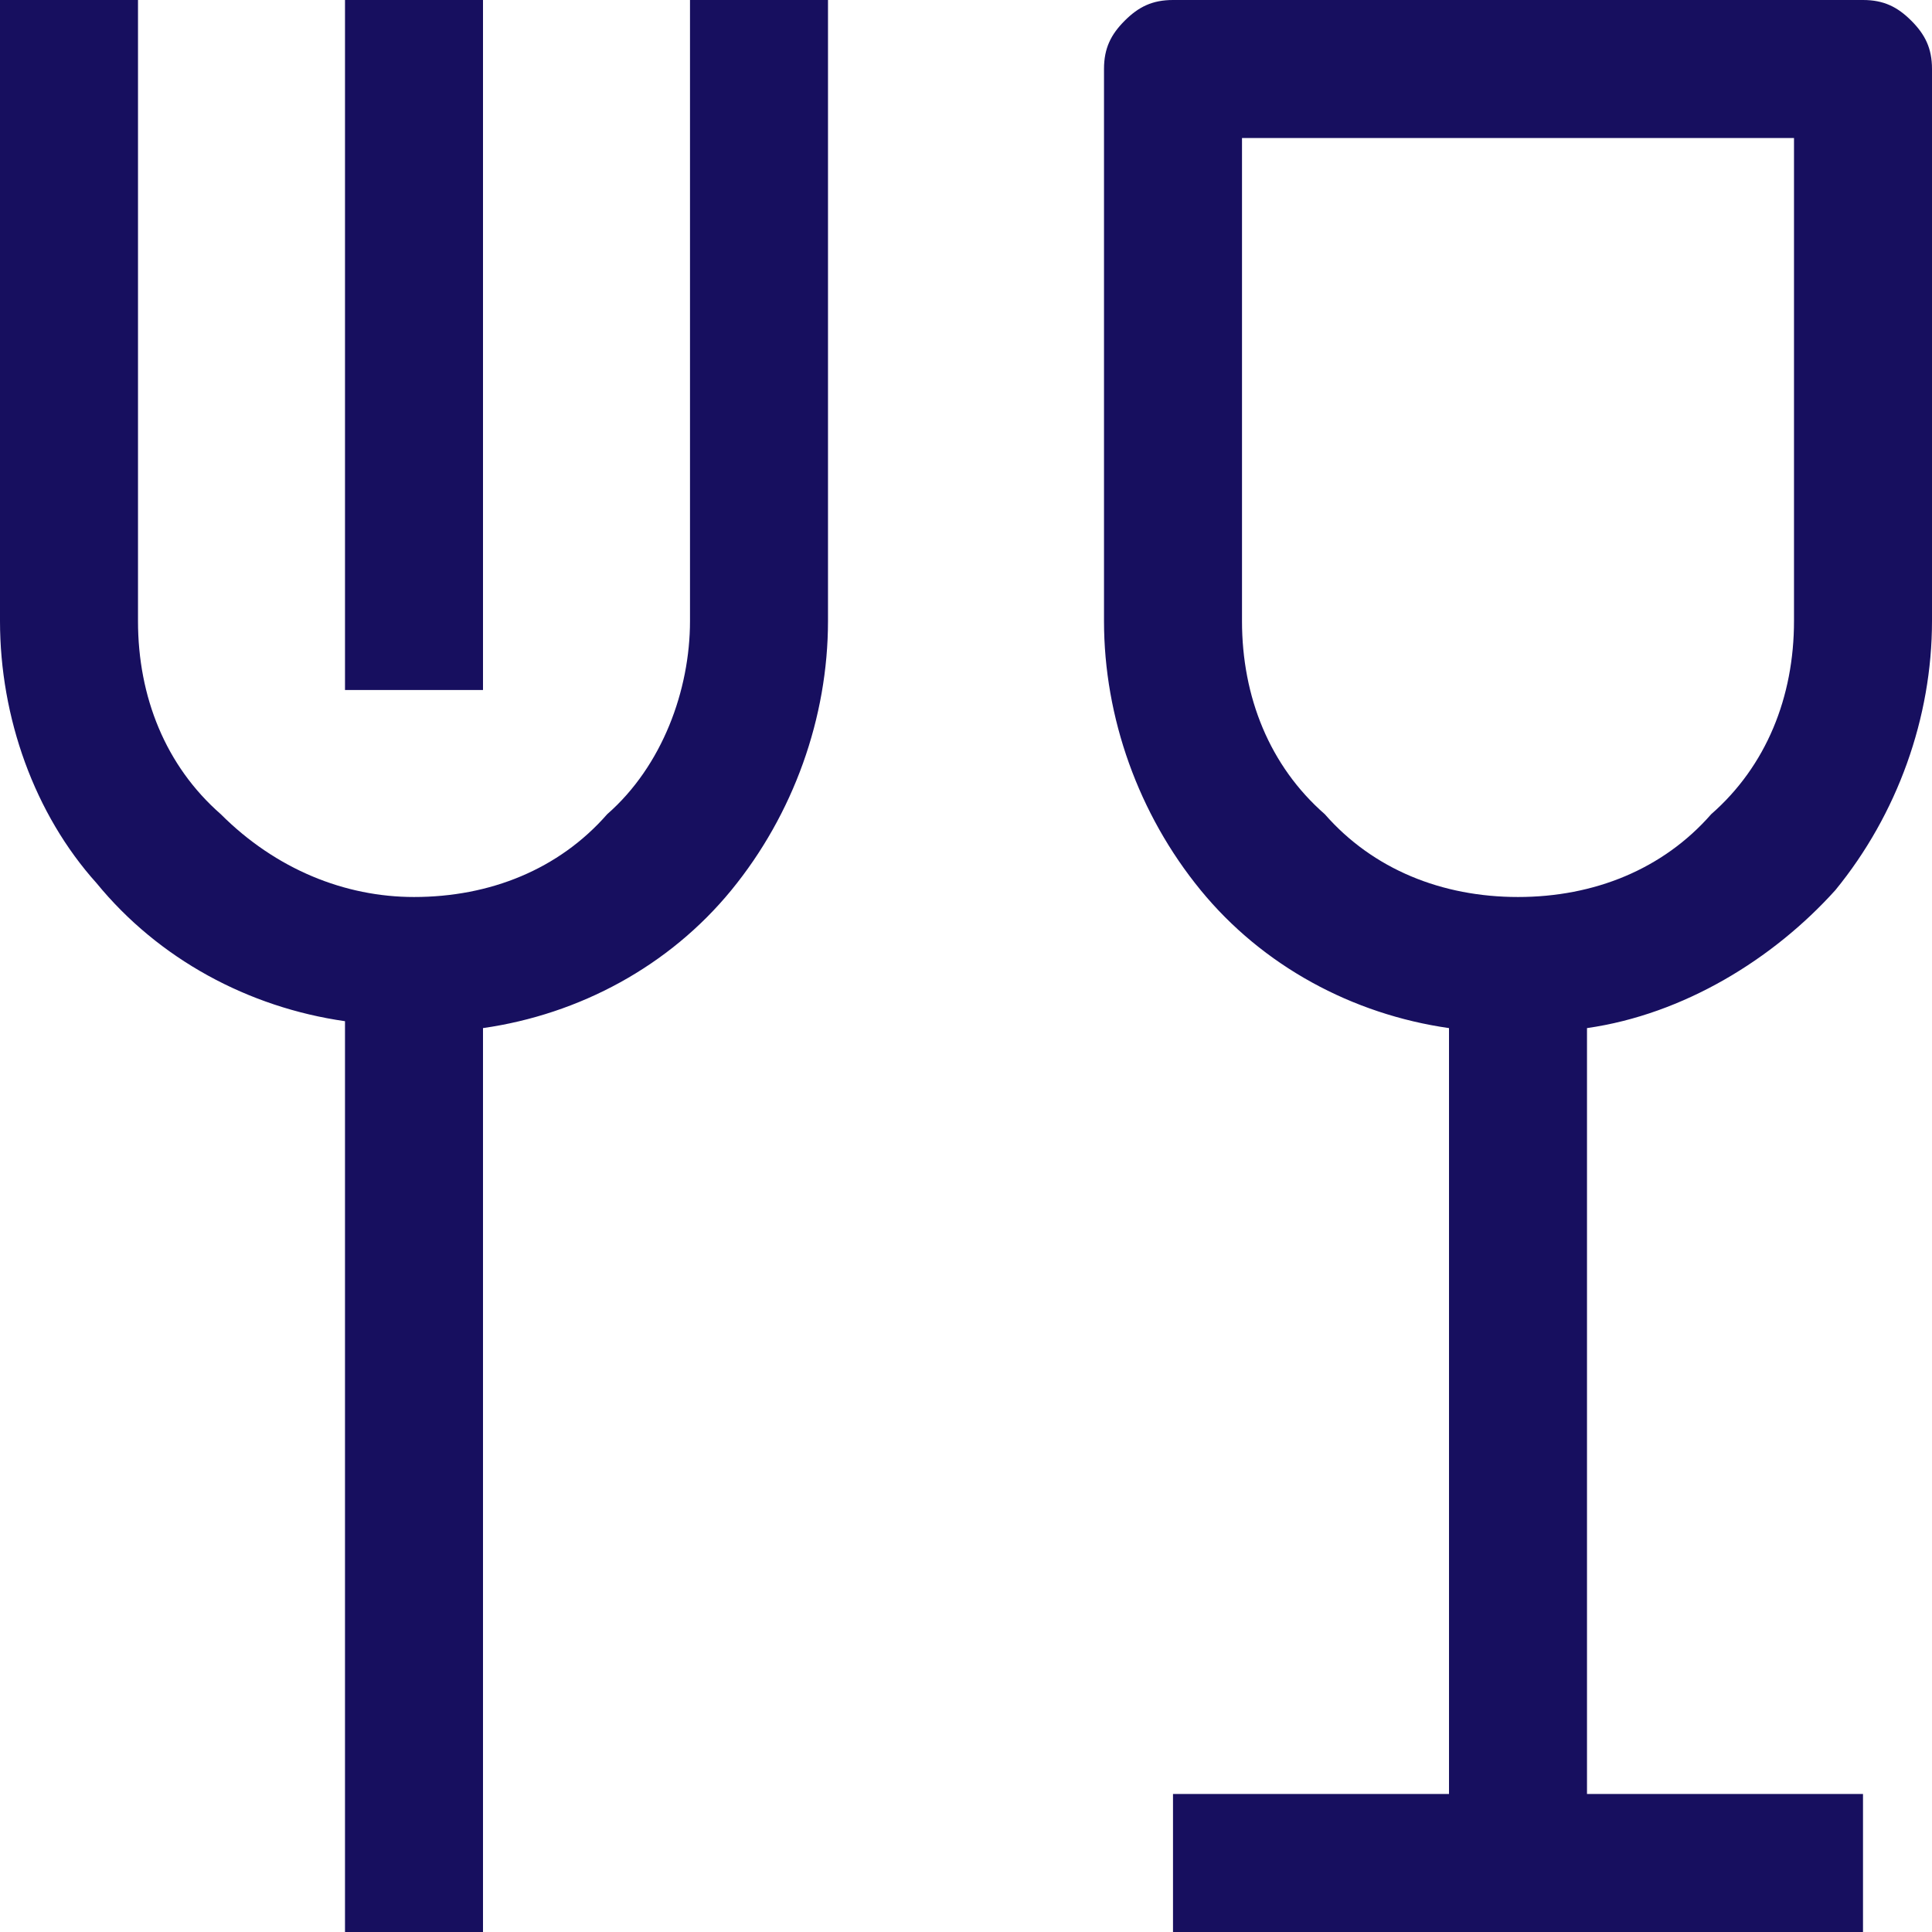 <svg enable-background="new 0 0 28 28" height="28" viewBox="0 0 28 28" width="28" xmlns="http://www.w3.org/2000/svg"><path clip-rule="evenodd" d="m10 0v9c0 1-.4 2.1-1.2 2.8-.7.8-1.7 1.2-2.8 1.2-1 0-2-.4-2.8-1.2-.8-.7-1.2-1.7-1.2-2.8v-9h-2v9c0 1.4.5 2.8 1.4 3.8.9 1.1 2.2 1.8 3.6 2v13.2h2v-13.1c1.4-.2 2.7-.9 3.6-2s1.4-2.5 1.4-3.9v-9zm18 9v-8c0-.3-.1-.5-.3-.7-.2-.2-.4-.3-.7-.3h-10c-.3 0-.5.1-.7.3s-.3.4-.3.7v8c0 1.4.5 2.8 1.4 3.9s2.2 1.8 3.6 2v11.1h-4v2h10v-2h-4v-11.1c1.4-.2 2.7-1 3.6-2 .9-1.1 1.4-2.5 1.4-3.9zm-10 0v-7h8v7c0 1.1-.4 2.1-1.2 2.8-.7.8-1.7 1.2-2.8 1.2s-2.1-.4-2.8-1.2c-.8-.7-1.2-1.7-1.2-2.8zm-13-9h2v10h-2z" fill="#170f5f" fill-rule="evenodd"/><path d="m0 0h28v28h-28z" fill="none"/></svg>